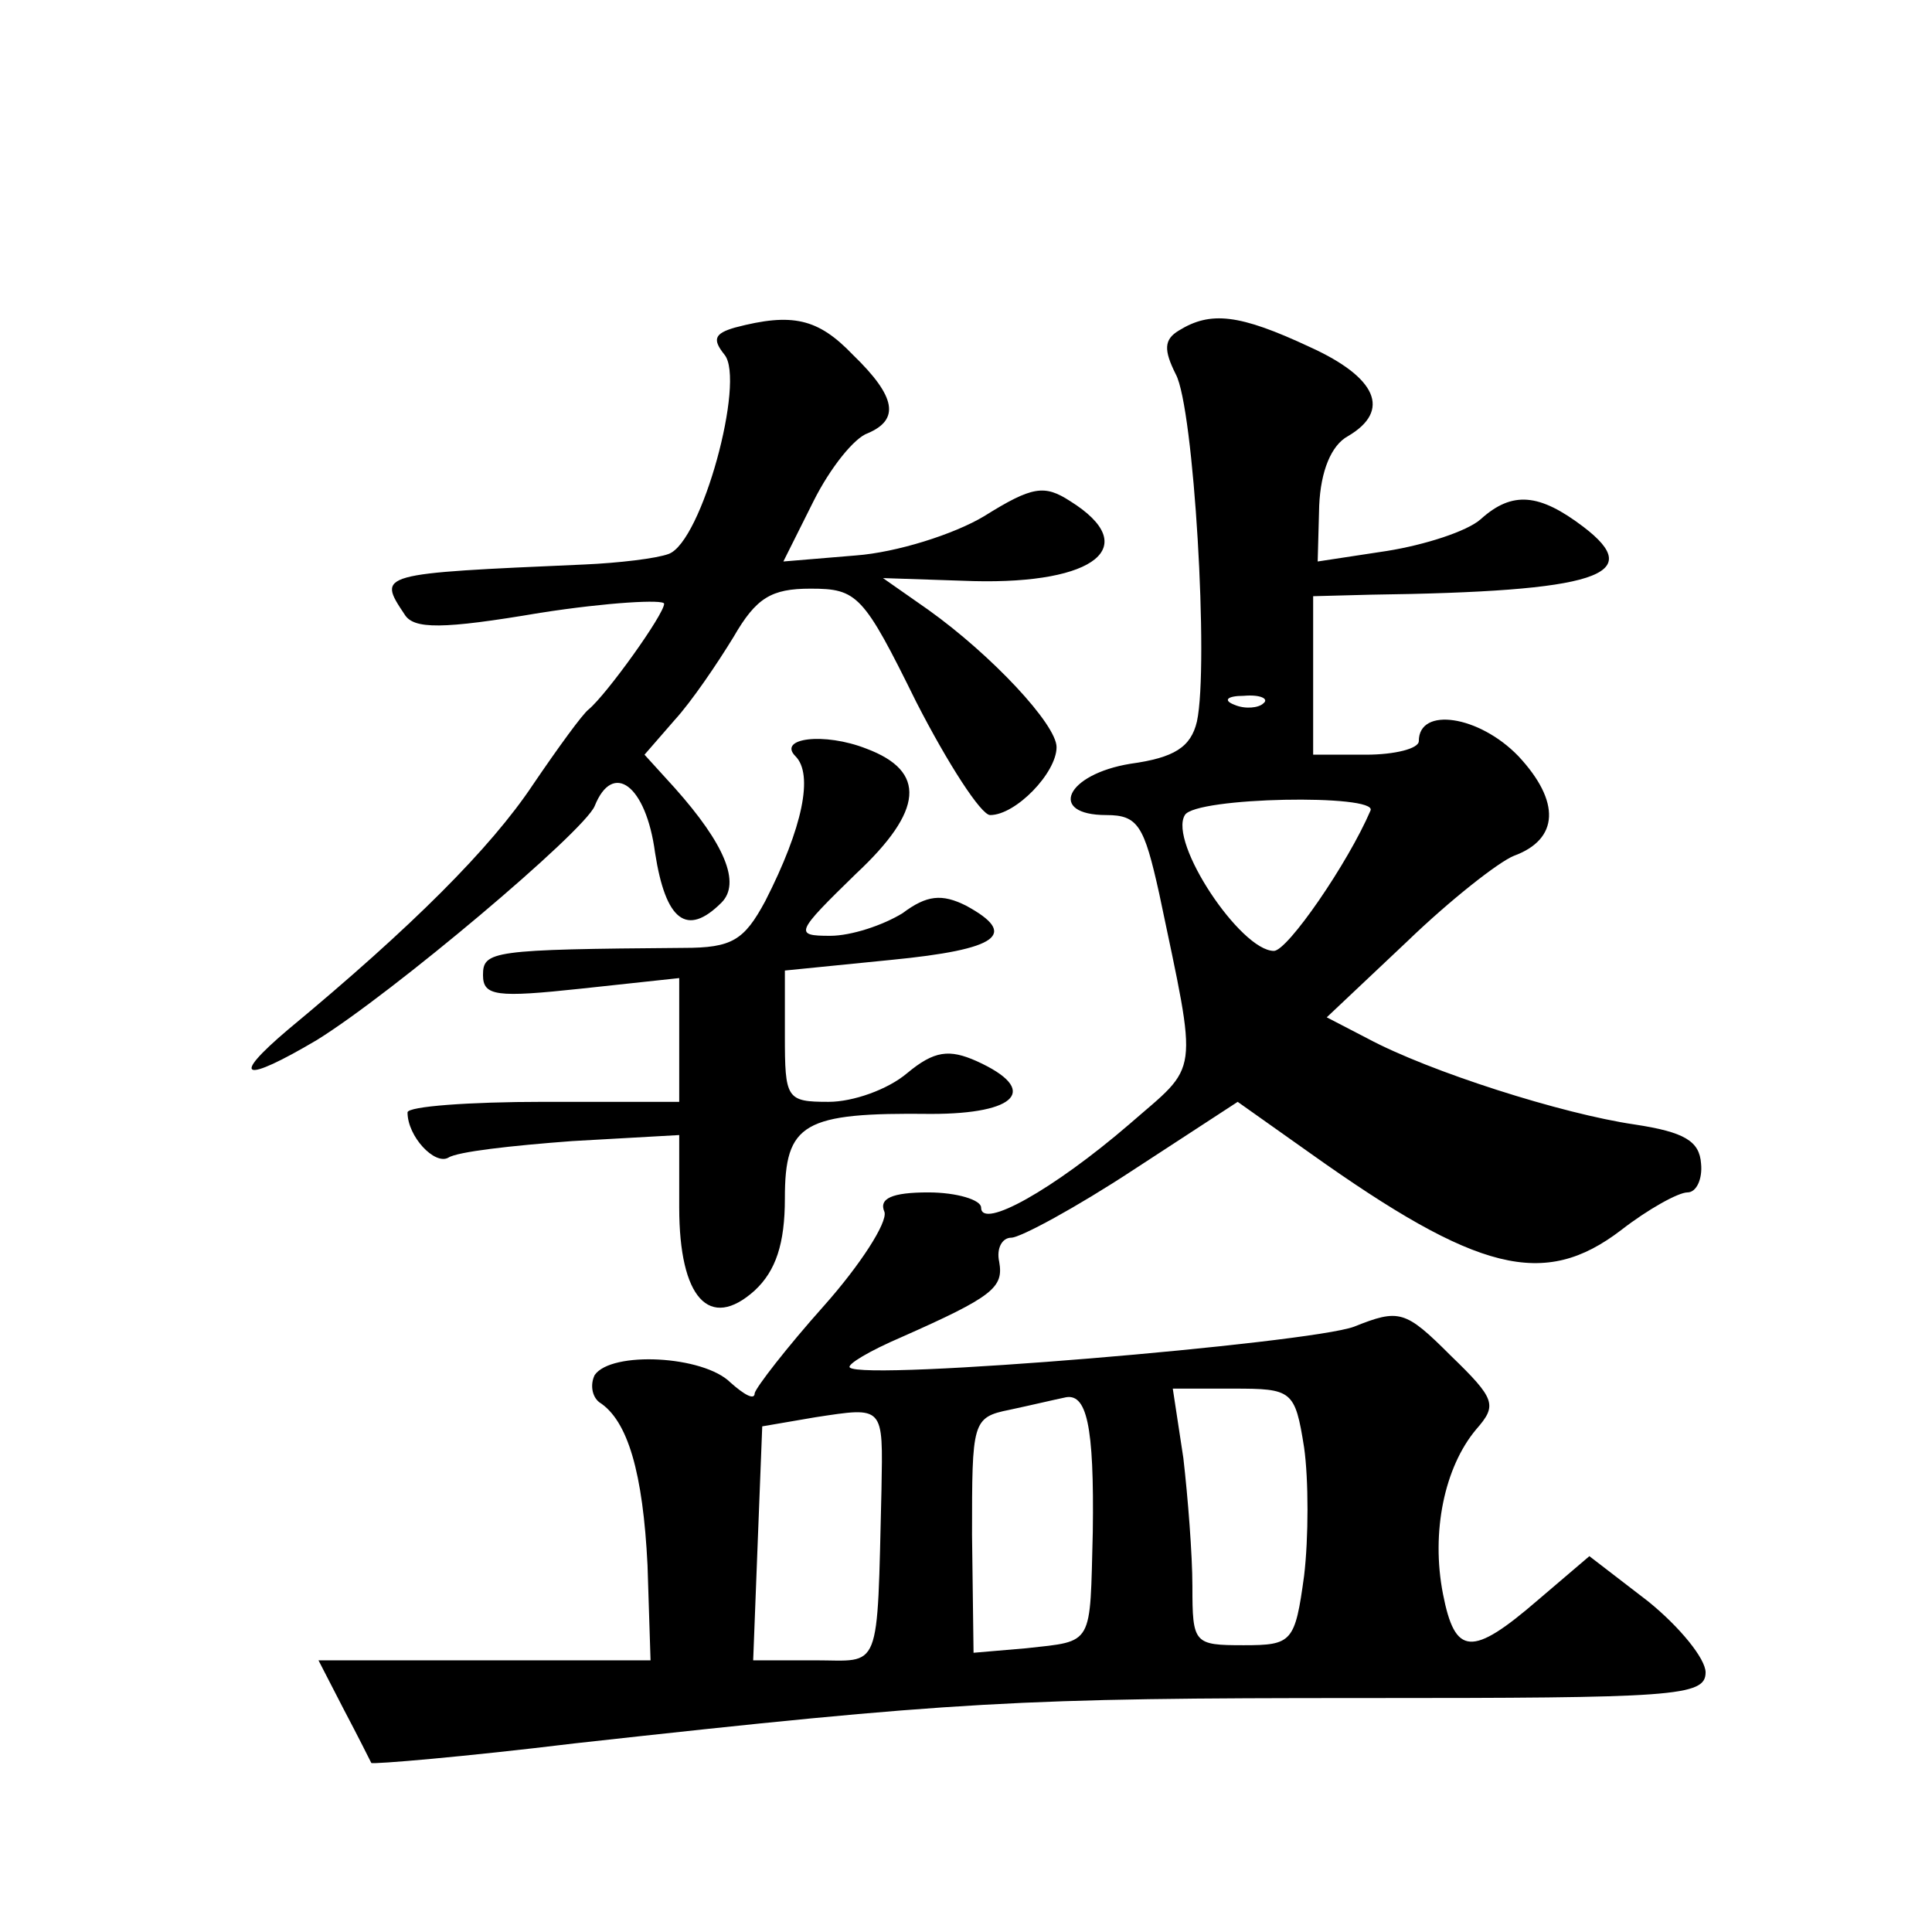 <?xml version="1.0" standalone="no"?>
<!DOCTYPE svg PUBLIC "-//W3C//DTD SVG 20010904//EN"
 "http://www.w3.org/TR/2001/REC-SVG-20010904/DTD/svg10.dtd">
<svg version="1.0" xmlns="http://www.w3.org/2000/svg"
 width="128pt" height="128pt" viewBox="0 0 128 128"
 preserveAspectRatio="xMidYMid meet">
<g transform="translate(0,128) scale(0.1,-0.1)"
fill="#0" stroke="none">
<path d="M487 1063 c-14 -4 -15 -8 -7 -18 14 -17 -15 -124 -37 -132 -8 -3 -33 -6
-56 -7 -137 -6 -137 -6 -119 -33 6 -10 25 -10 90 1 45 7 82 9 82 6 0 -7 -38 -60
-50 -70 -4 -3 -20 -25 -37 -50 -28 -42 -80 -94 -162 -162 -39 -33 -30 -36 19 -7
50 31 177 138 184 155 12 30 34 14 40 -31 7 -45 21 -56 44 -33 13 13 2 39 -31 76
l-20 22 20 23 c11 12 28 37 39 55 15 26 25 32 51 32 31 0 35 -4 70 -75 21 -41 43
-75 49 -75 17 0 44 28 44 45 0 15 -43 61 -85 91 l-30 21 60 -2 c81 -2 112 23 64
53 -17 11 -25 10 -57 -10 -20 -12 -58 -24 -85 -26 l-48 -4 20 40 c11 22 27 42 36
45 21 9 19 24 -10 52 -23 24 -40 28 -78 18z M781 1061 c-10 -6 -10 -13 -2 -29 12
-22 22 -193 14 -230 -4 -17 -15 -24 -44 -28 -43 -7 -55 -34 -16 -34 21 0 25 -7
35 -52 26 -124 27 -112 -20 -153 -50 -43 -98 -70 -98 -55 0 5 -16 10 -35 10 -24
0 -33 -4 -29 -13 2 -7 -16 -35 -40 -62 -25 -28 -45 -54 -46 -58 0 -5 -7 -1 -16
7 -18 18 -79 21 -90 5 -3 -6 -2 -14 3 -18 19 -12 29 -47 32 -108 l2 -63 -110 0
-110 0 17 -33 c9 -17 17 -33 18 -35 1 -1 61 4 135 13 253 28 294 30 522 30 206
0 227 1 227 17 0 9 -17 30 -38 47 l-39 30 -34 -29 c-44 -38 -55 -37 -63 4 -8 41
1 84 22 109 14 16 13 20 -17 49 -30 30 -34 31 -64 19 -30 -11 -325 -36 -334 -27
-2 2 13 11 34 20 61 27 68 33 65 50 -2 9 2 16 8 16 6 0 43 20 81 45 l69 45 48 -34
c111 -79 155 -90 206 -51 18 14 38 25 44 25 6 0 10 9 9 19 -1 15 -11 21 -44 26
-48 7 -136 35 -177 57 l-27 14 53 50 c29 28 61 53 71 57 30 11 31 36 3 66 -26 27
-66 33 -66 10 0 -5 -16 -9 -35 -9 l-35 0 0 53 0 52 38 1 c151 2 183 13 141 45 -29
22 -47 24 -68 5 -9 -8 -37 -17 -62 -21 l-46 -7 1 37 c1 23 8 40 19 46 29 17 19
39 -25 59 -47 22 -66 24 -87 11z m56 -247 c-3 -3 -12 -4 -19 -1 -8 3 -5 6 6 6 11
1 17 -2 13 -5z m71 -71 c-15 -35 -55 -93 -64 -93 -22 0 -70 72 -59 90 7 12 128
14 123 3z m-184 -478 c-2 -76 1 -72 -44 -77 l-35 -3 -1 78 c0 75 0 78 25 83 14
3 31 7 36 8 15 4 20 -18 19 -89z m140 56 c3 -21 3 -60 0 -85 -6 -44 -8 -46 -40
-46 -33 0 -34 1 -34 39 0 21 -3 59 -6 85 l-7 46 40 0 c39 0 41 -1 47 -39z m-280
-28 c-3 -123 0 -113 -44 -113 l-41 0 3 78 3 77 35 6 c46 7 45 8 44 -48z M527 779
c12 -12 5 -47 -20 -96 -14 -26 -22 -31 -54 -31 -127 -1 -133 -2 -133 -18 0 -14
9 -15 65 -9 l65 7 0 -41 0 -41 -90 0 c-49 0 -90 -3 -90 -7 0 -16 18 -35 27 -30
6 4 42 8 82 11 l71 4 0 -48 c0 -60 20 -82 50 -55 14 13 20 31 20 61 0 50 12 57
97 56 57 0 72 16 30 35 -18 8 -28 7 -46 -8 -13 -11 -36 -19 -52 -19 -28 0 -29 2
-29 44 l0 43 70 7 c72 7 85 17 50 36 -16 8 -26 7 -42 -5 -13 -8 -34 -15 -48 -15
-24 0 -23 2 17 41 45 42 47 68 7 83 -28 11 -59 7 -47 -5z"/>
</g>
</svg>
